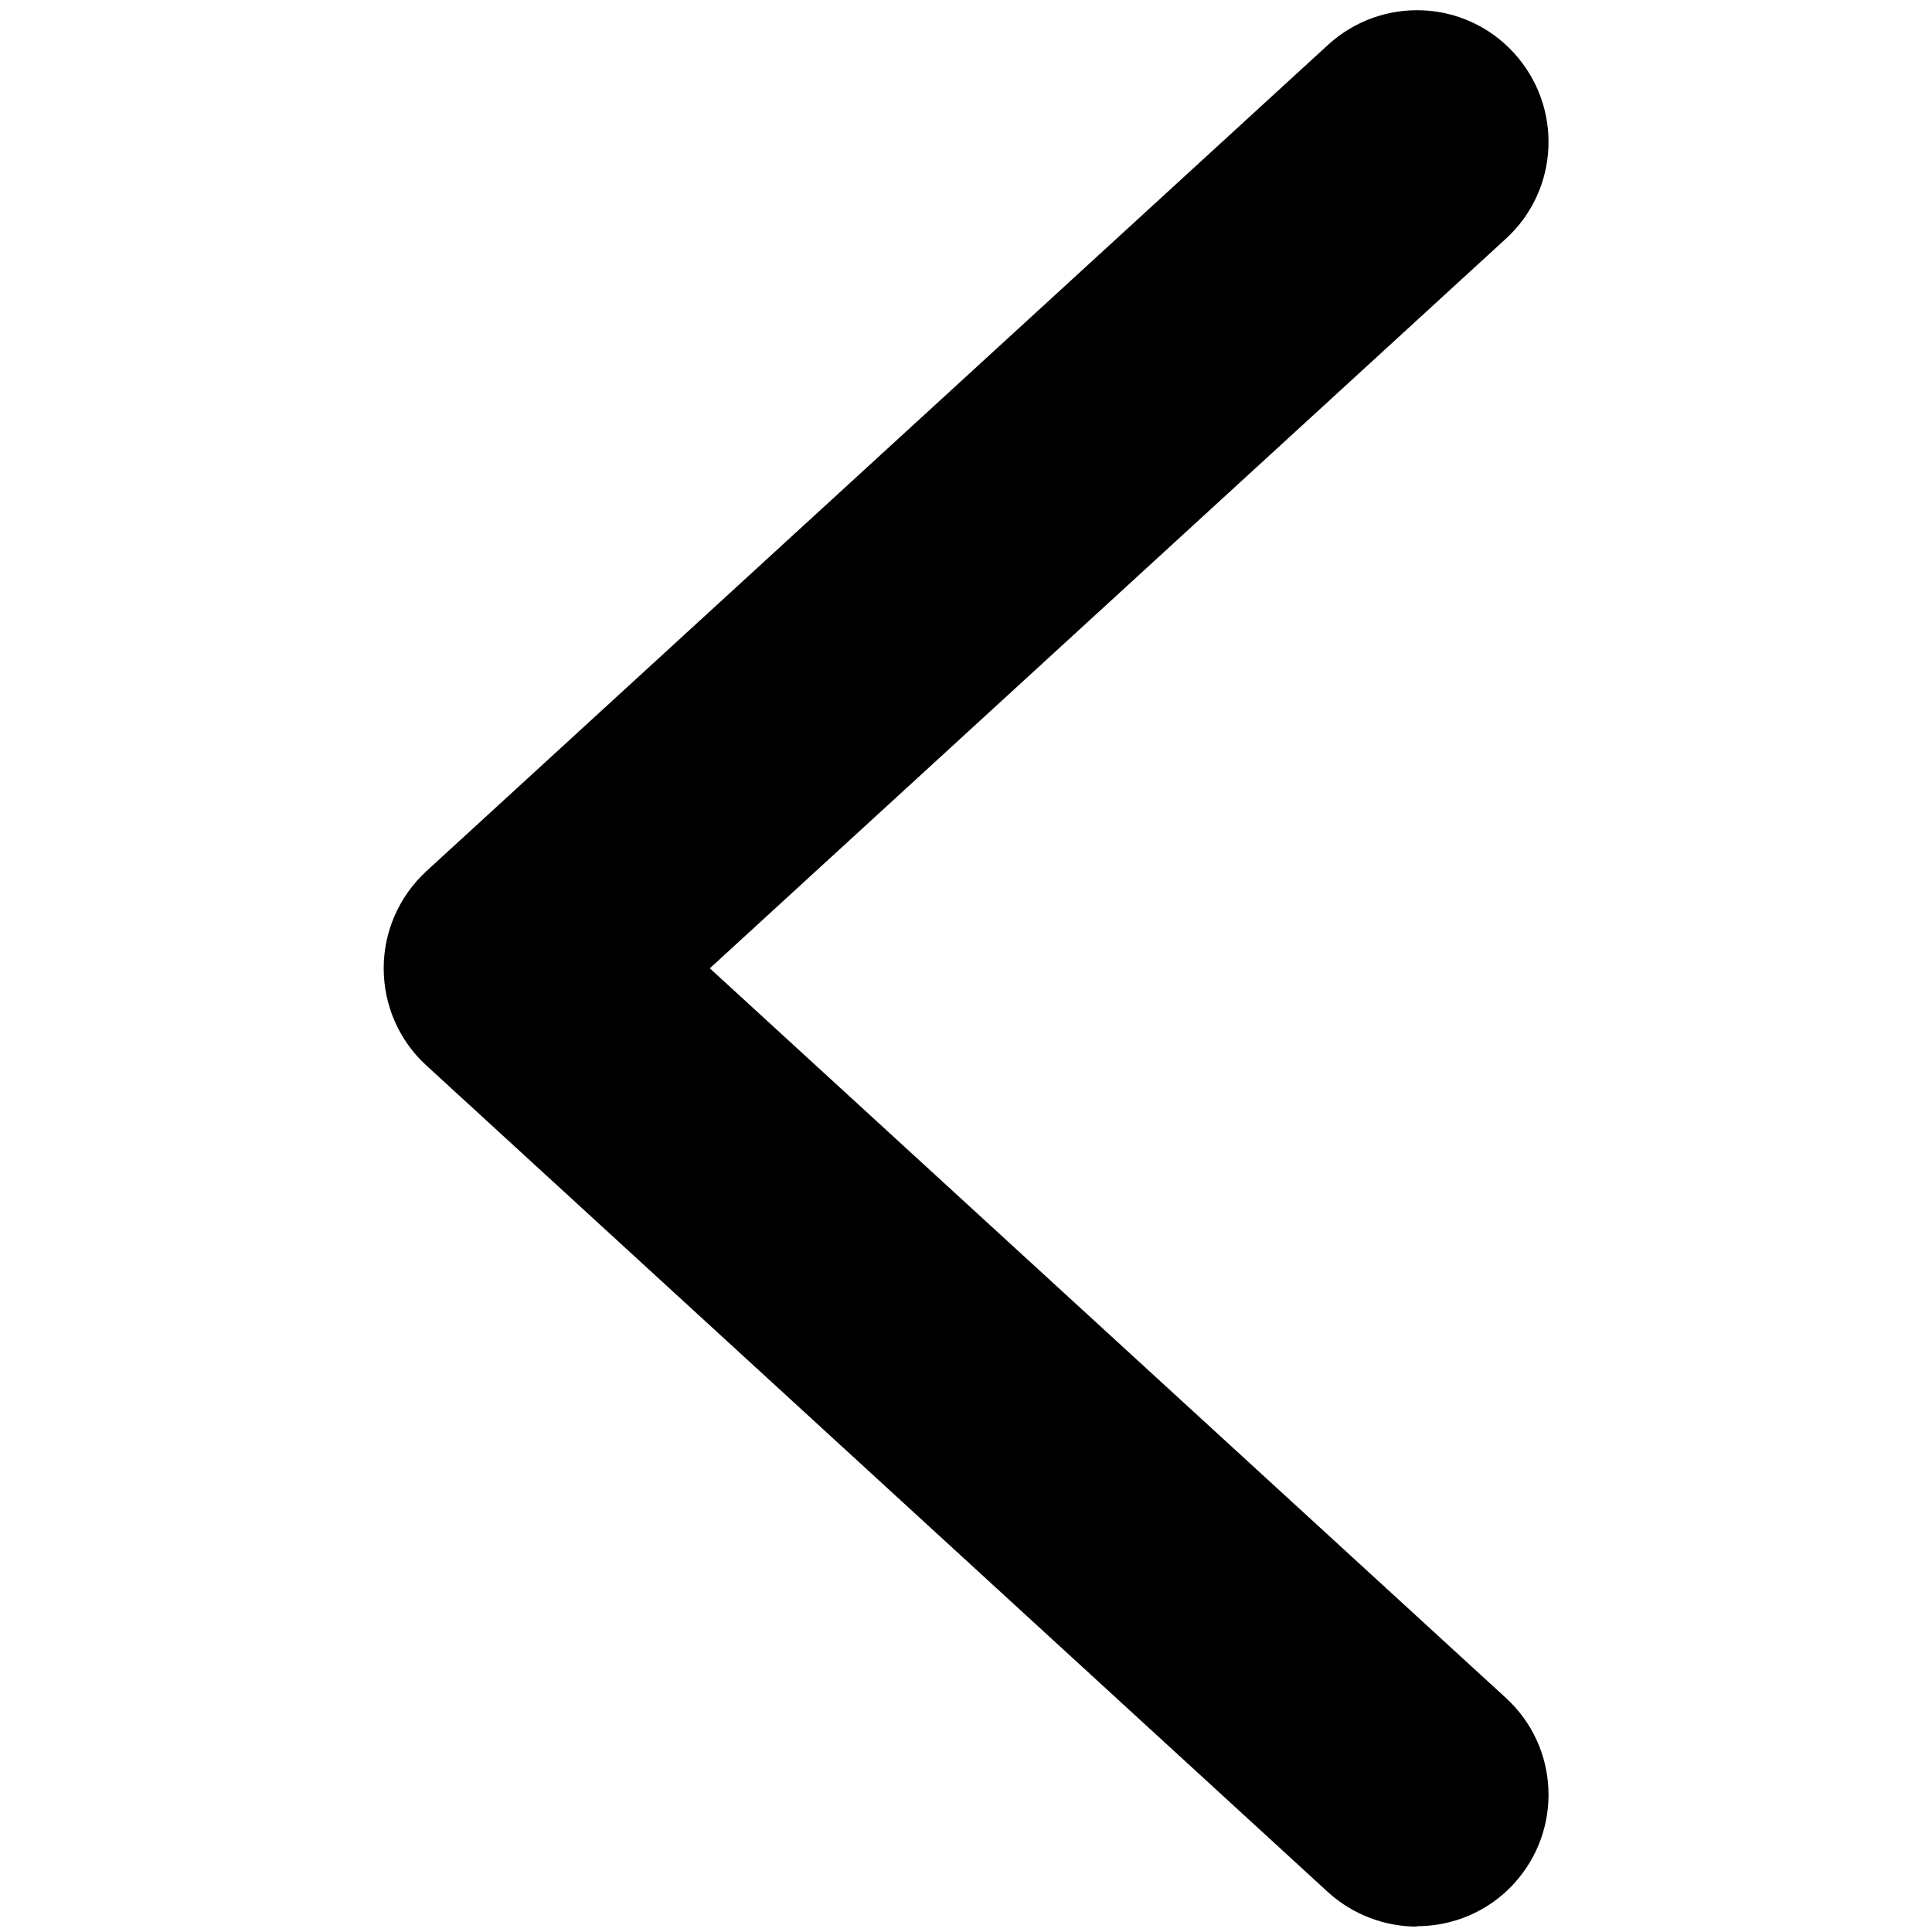 <?xml version="1.0" encoding="UTF-8"?><svg id="Layer_1" xmlns="http://www.w3.org/2000/svg" width=".69in" height=".69in" viewBox="0 0 50 50"><path d="M36.67,49.86c-.82,0-1.65-.3-2.3-.89L11.03,27.57c-.7-.64-1.1-1.55-1.1-2.51s.4-1.86,1.1-2.51L34.37,1.16c1.39-1.27,3.54-1.18,4.81.21,1.27,1.39,1.18,3.54-.21,4.81l-20.6,18.88,20.6,18.88c1.39,1.27,1.48,3.42.21,4.81-.67.73-1.59,1.1-2.51,1.1Z"/></svg>